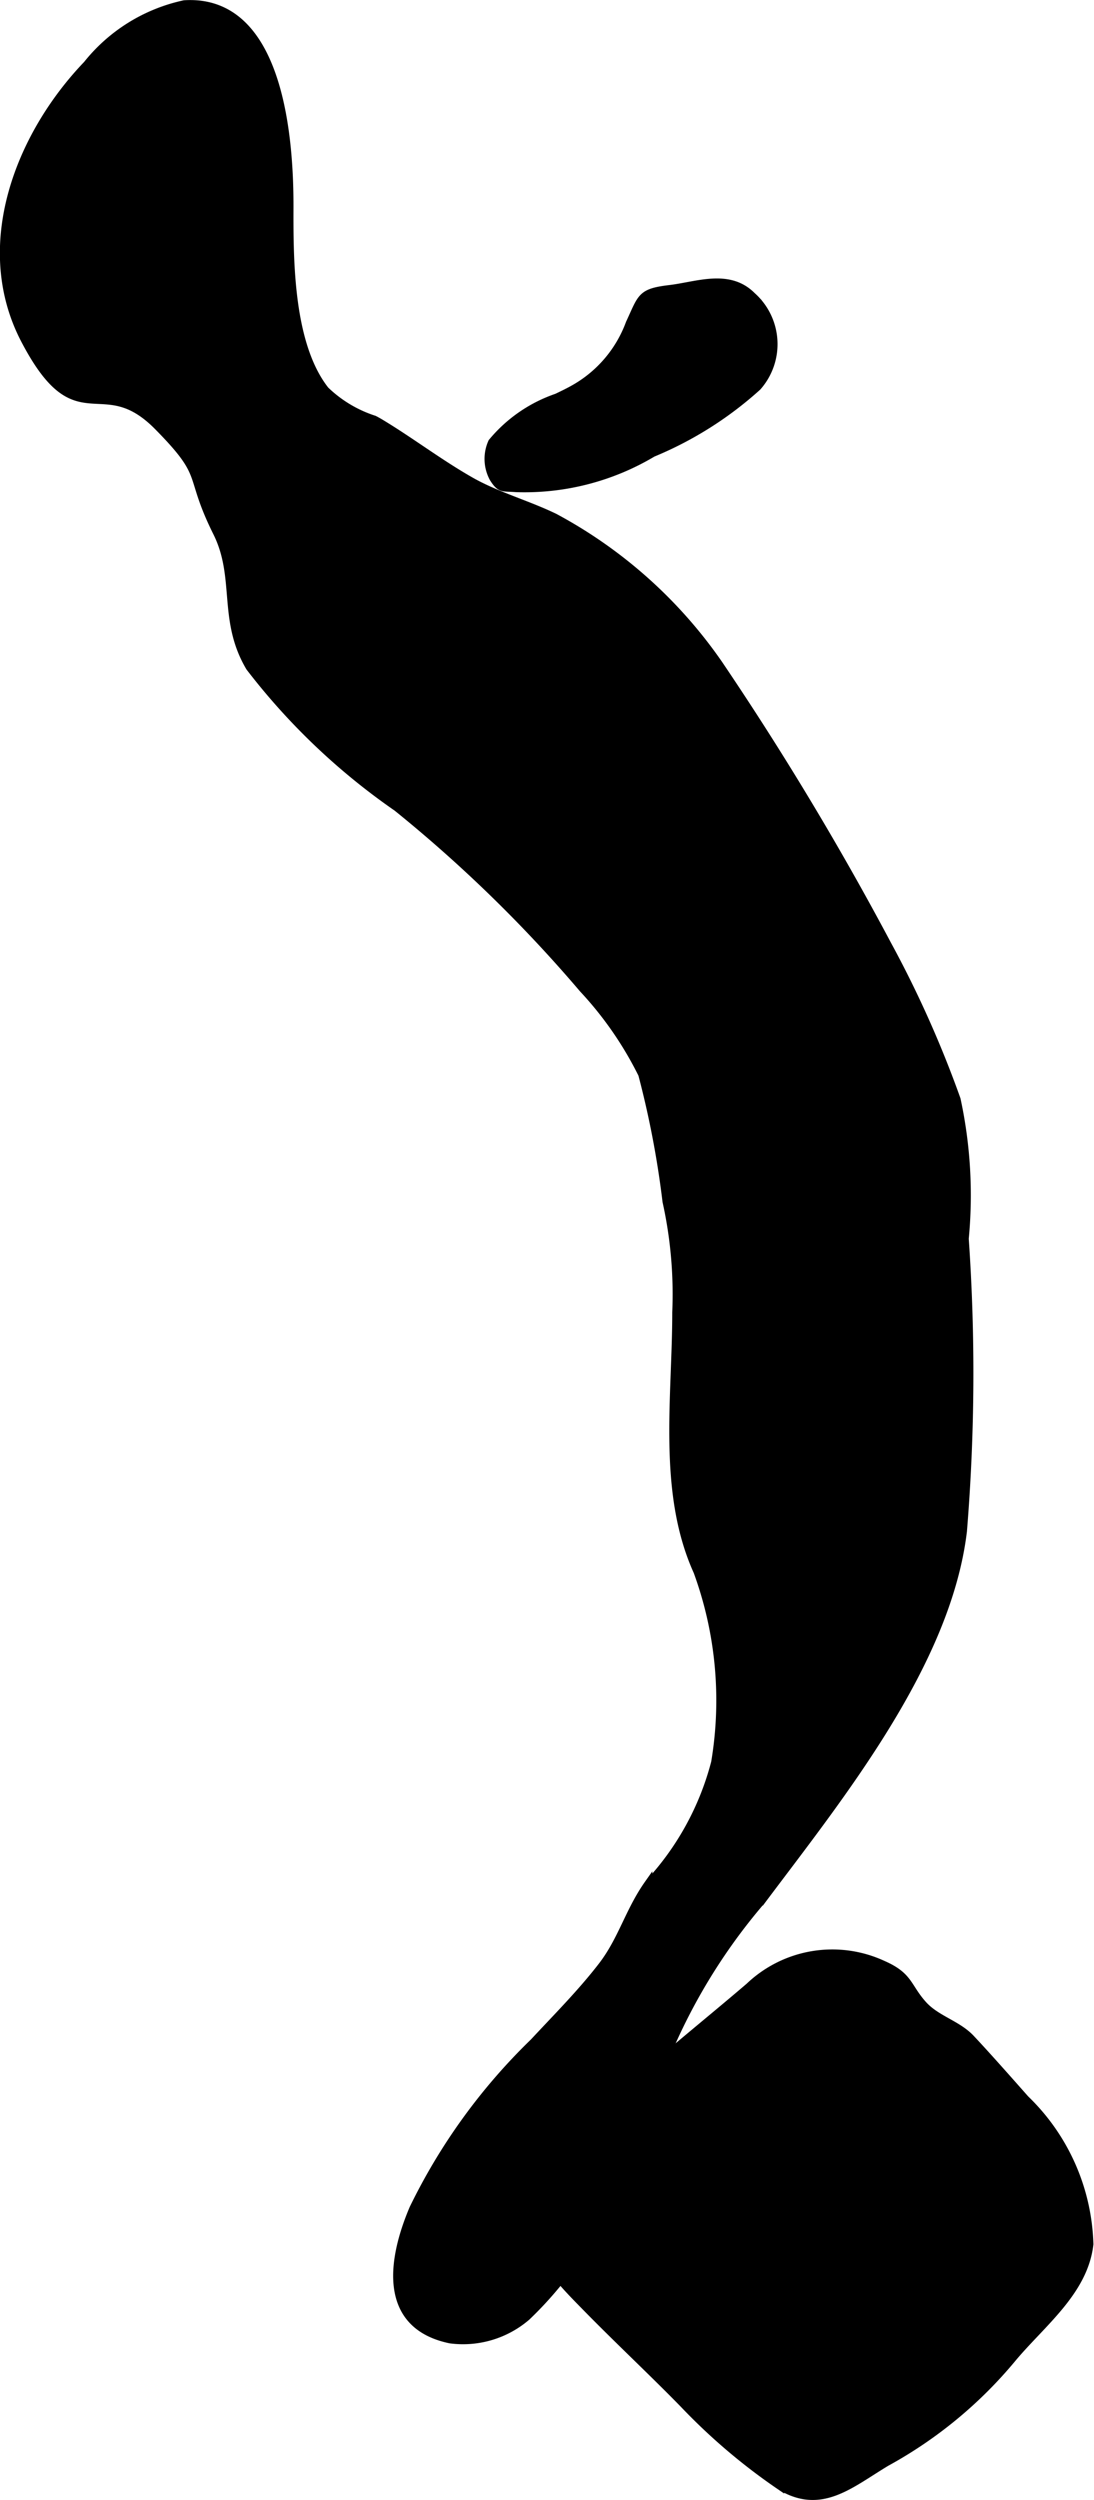 <?xml version="1.0" encoding="UTF-8"?>
<svg xmlns="http://www.w3.org/2000/svg"
     version="1.1"
     width="7.077mm"
     height="16.161mm"
     viewBox="0 0 20.062 45.81">
   <defs>
      <style type="text/css"><![CDATA[
      .a {
        stroke: #000;
        stroke-miterlimit: 10;
        stroke-width: 0.15px;
      }
    ]]></style>
   </defs>
   <path class="a"
         d="M6.861,7.689c.035.018.069.037.103.057.553.331,1.095.746,1.674,1.074.472.267,1.038.423,1.532.663a8.6,8.6,0,0,1,3.01,2.688,56.578,56.578,0,0,1,3.091,5.136,19.939,19.939,0,0,1,1.27,2.839,8.32,8.32,0,0,1,.149,2.552,35.572,35.572,0,0,1-.033,5.359c-.291,2.429-2.26,4.861-3.676,6.749a10.664,10.664,0,0,0-2.01,3.494c-.144.535-.425.969-.609,1.501a6.72,6.72,0,0,1-1.705,2.649,1.788,1.788,0,0,1-1.399.417c-1.221-.253-1.1-1.397-.676-2.395a10.843,10.843,0,0,1,2.209-3.048c.425-.457.871-.903,1.252-1.397.367-.476.492-.999.845-1.5a5.166,5.166,0,0,0,1.228-2.231,6.878,6.878,0,0,0-.324-3.5c-.658-1.453-.389-3.182-.389-4.75a7.867,7.867,0,0,0-.179-2.031,17.192,17.192,0,0,0-.445-2.33,6.569,6.569,0,0,0-1.088-1.571,25.56,25.56,0,0,0-3.408-3.32,12.042,12.042,0,0,1-2.701-2.57c-.515-.869-.191-1.643-.601-2.467-.551-1.107-.155-1.008-1.084-1.948-1.043-1.057-1.471.27-2.44-1.584-.894-1.712-.109-3.737,1.142-5.042A3.118,3.118,0,0,1,3.381.078c1.784-.112,1.929,2.569,1.926,3.721-.003.985,0,2.521.656,3.352A2.312,2.312,0,0,0,6.861,7.689Z"/>
   <path class="a"
         d="M9.769,40.389c.141-.742.919-1.312,1.427-1.792.814-.77,1.696-1.463,2.547-2.191a2.204,2.204,0,0,1,2.447-.404c.485.212.441.405.731.73.245.276.632.361.881.626.302.321.713.787,1,1.111a3.837,3.837,0,0,1,1.174,2.655c-.099.869-.88,1.448-1.421,2.099a7.974,7.974,0,0,1-2.304,1.897c-.665.399-1.197.89-1.945.432a10.958,10.958,0,0,1-1.766-1.5c-.532-.546-1.203-1.175-1.768-1.752-.464-.474-1.097-1.083-1.018-1.808C9.758,40.456,9.763,40.422,9.769,40.389Z"/>
   <path class="a"
         d="M10.212,7.285c.101-.048.196-.094.283-.142a2.282,2.282,0,0,0,1.055-1.219c.226-.484.199-.564.737-.628.499-.06,1.08-.296,1.501.128a1.178,1.178,0,0,1,.101,1.66,6.656,6.656,0,0,1-1.922,1.214,4.585,4.585,0,0,1-2.505.644c-.25-.02-.282.022-.412-.182a.738.738,0,0,1-.024-.656A2.654,2.654,0,0,1,10.212,7.285Z"/>
</svg>
